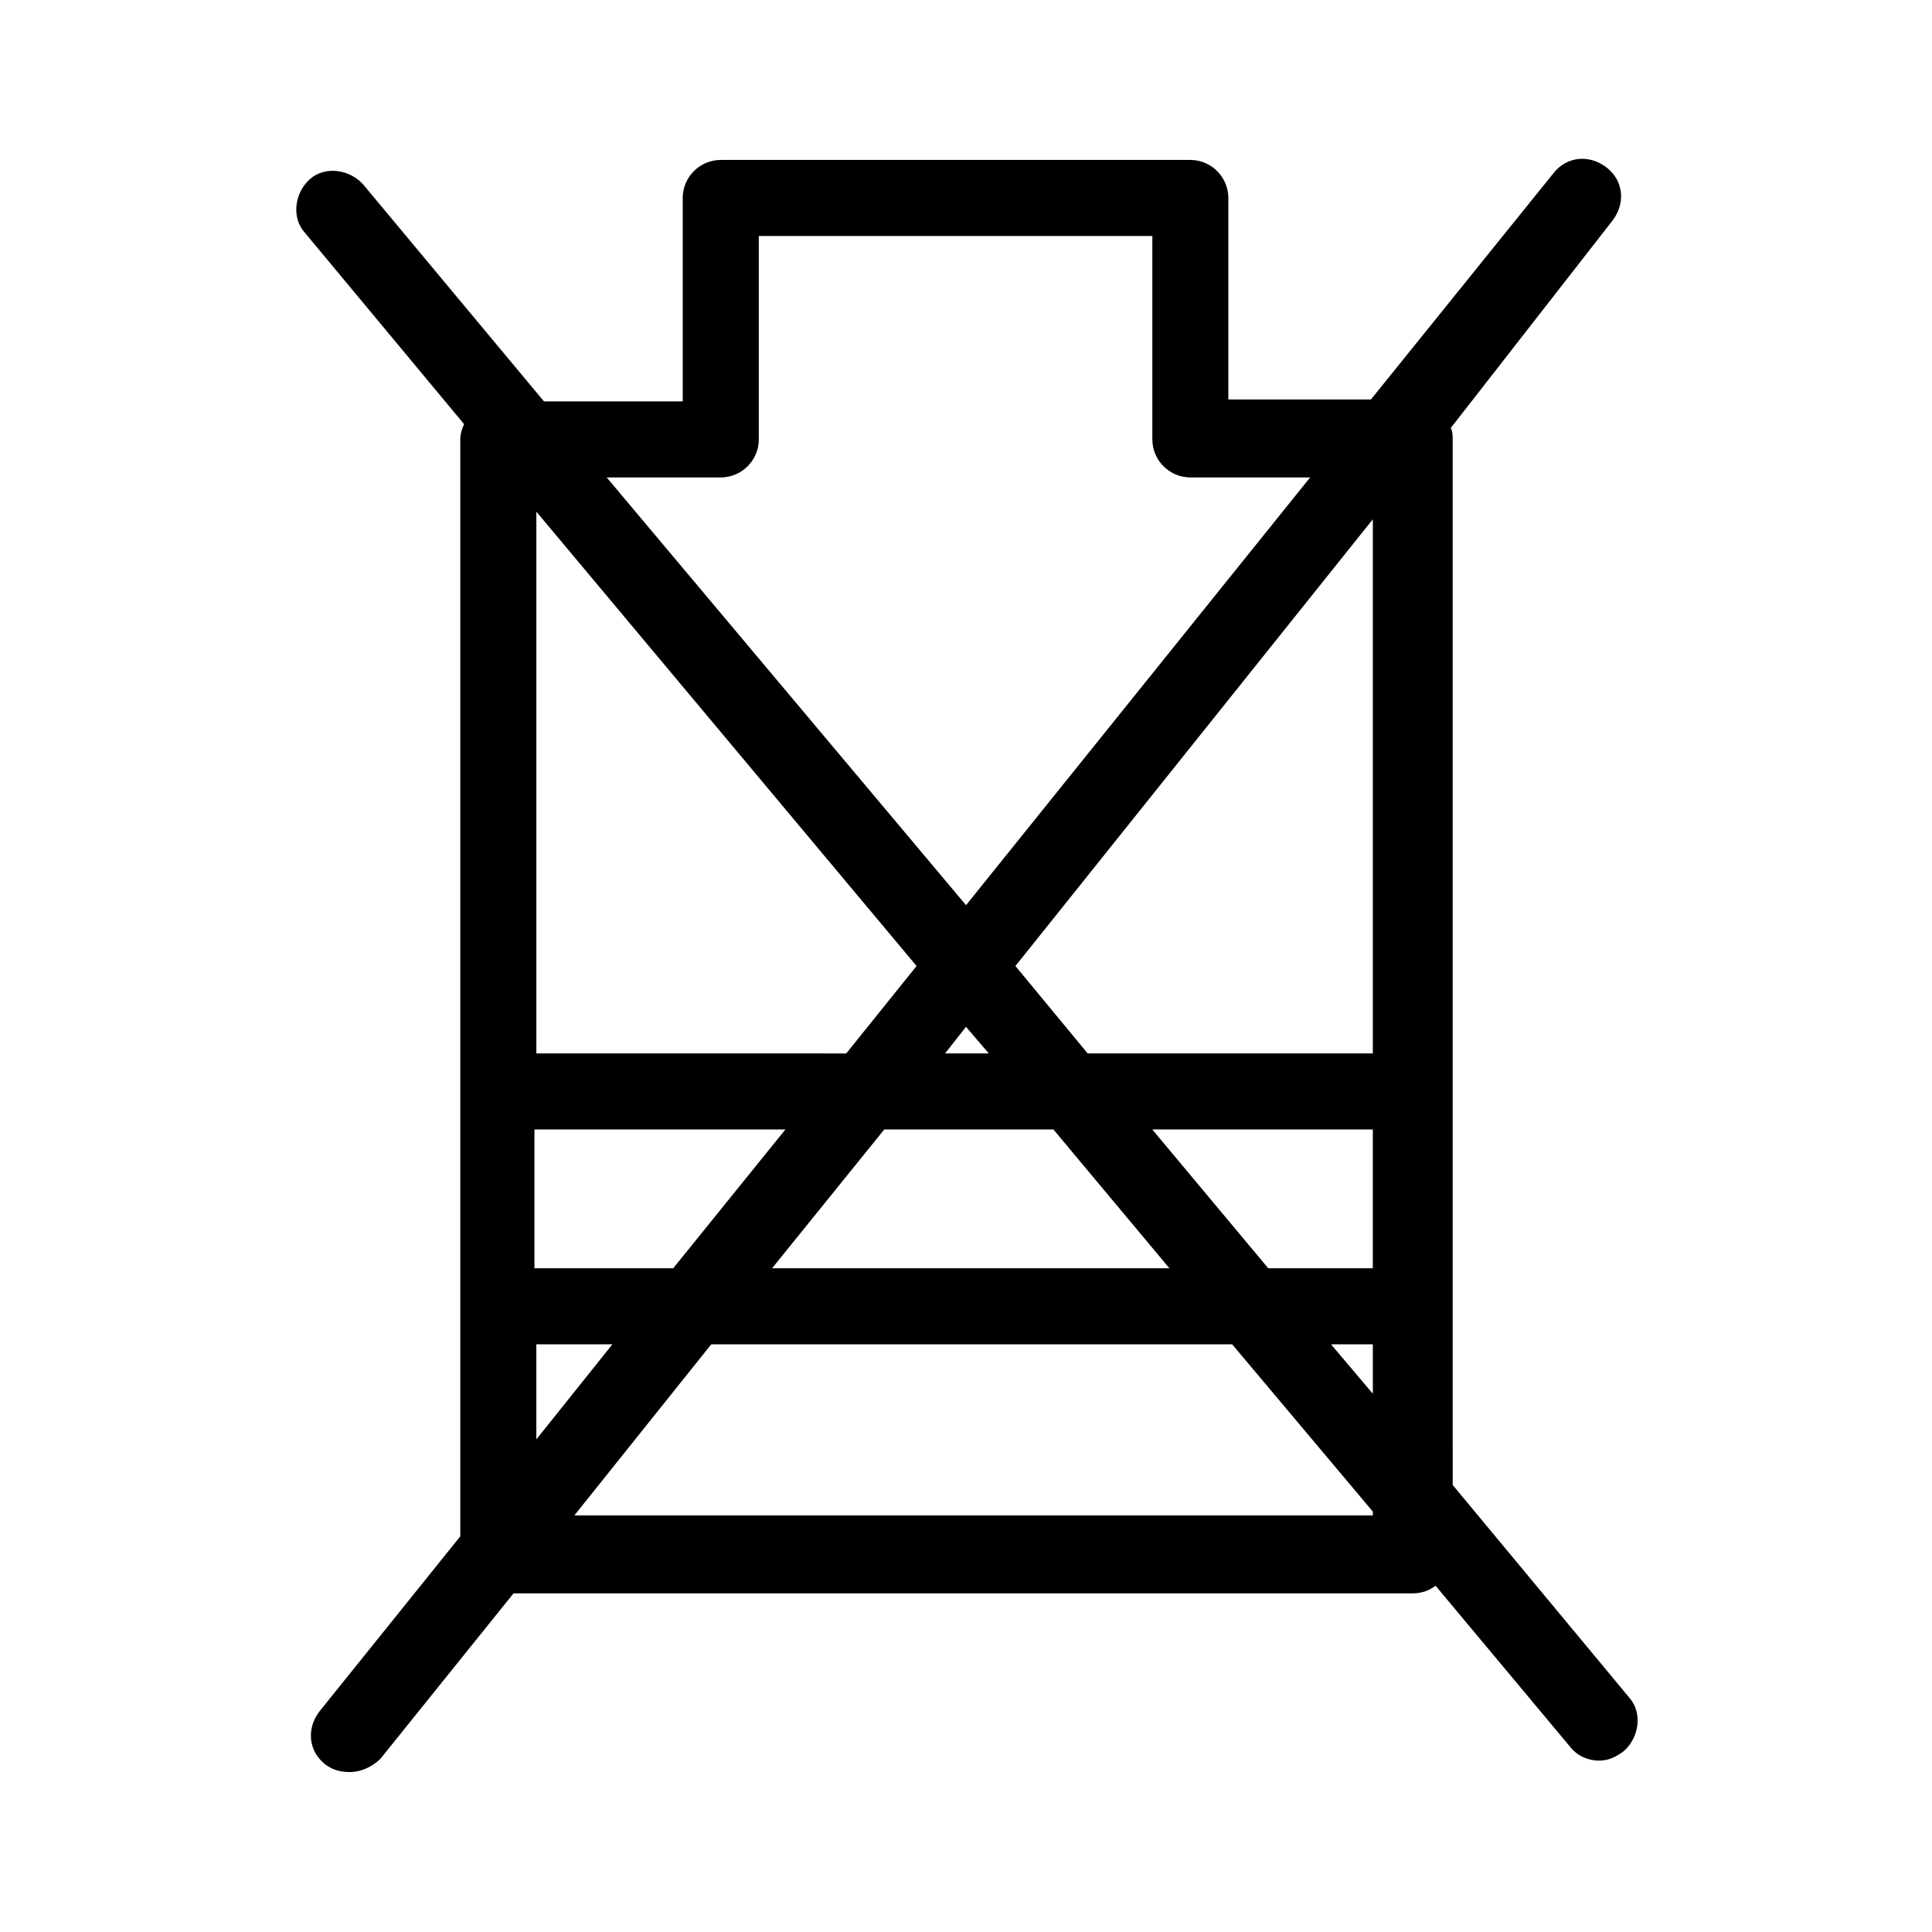<?xml version="1.0" encoding="UTF-8"?>
<!-- Uploaded to: ICON Repo, www.iconrepo.com, Generator: ICON Repo Mixer Tools -->
<svg fill="#000000" width="800px" height="800px" version="1.1" viewBox="144 144 512 512" xmlns="http://www.w3.org/2000/svg">
 <path d="m266.99 256.41c-0.504 1.008-1.008 2.519-1.008 4.031v290.7l-37.281 46.348c-3.527 4.535-3.023 10.578 1.512 14.105 2.016 1.512 4.031 2.016 6.551 2.016 3.023 0 6.047-1.512 8.062-3.527l35.266-43.832h238.3c2.016 0 4.031-0.504 6.047-2.016l35.77 42.824c2.016 2.519 5.039 3.527 7.559 3.527s4.535-1.008 6.551-2.519c4.031-3.527 5.039-10.078 1.512-14.105l-46.855-56.426-0.004-46.855v-230.24c0-1.008 0-2.016-0.504-3.023l42.824-54.914c3.527-4.535 3.023-10.578-1.512-14.105-4.535-3.527-10.578-3.023-14.105 1.512l-48.367 59.953h-37.785v-53.402c0-5.543-4.535-10.078-10.078-10.078h-124.44c-5.543 0-10.078 4.535-10.078 10.078v53.906h-36.777l-47.863-57.434c-3.527-4.031-10.078-5.039-14.105-1.512-4.031 3.527-5.039 10.078-1.512 14.105zm119.91 143.59-18.641 23.176-82.121-0.004v-143.58zm120.91 80.105h-27.711l-30.73-36.777h58.441zm-53.906 0h-105.3l29.727-36.777h44.84zm-167.77-36.781h66l-29.727 36.777h-36.777v-36.777zm108.32-20.152 5.543-7.055 6.047 7.055zm-108.32 77.086h20.152l-20.152 25.191zm221.68 45.34h-211.6l36.273-45.344 138.05 0.004 37.281 44.336zm-11.082-45.34h11.082v13.098zm11.082-77.086h-75.57l-19.145-23.172 94.715-118.39zm-172.8-152.65c5.543 0 10.078-4.535 10.078-10.078l-0.004-53.906h104.29v53.906c0 5.543 4.535 10.078 10.078 10.078h31.738l-91.188 113.36-95.223-113.36z"/>
</svg>